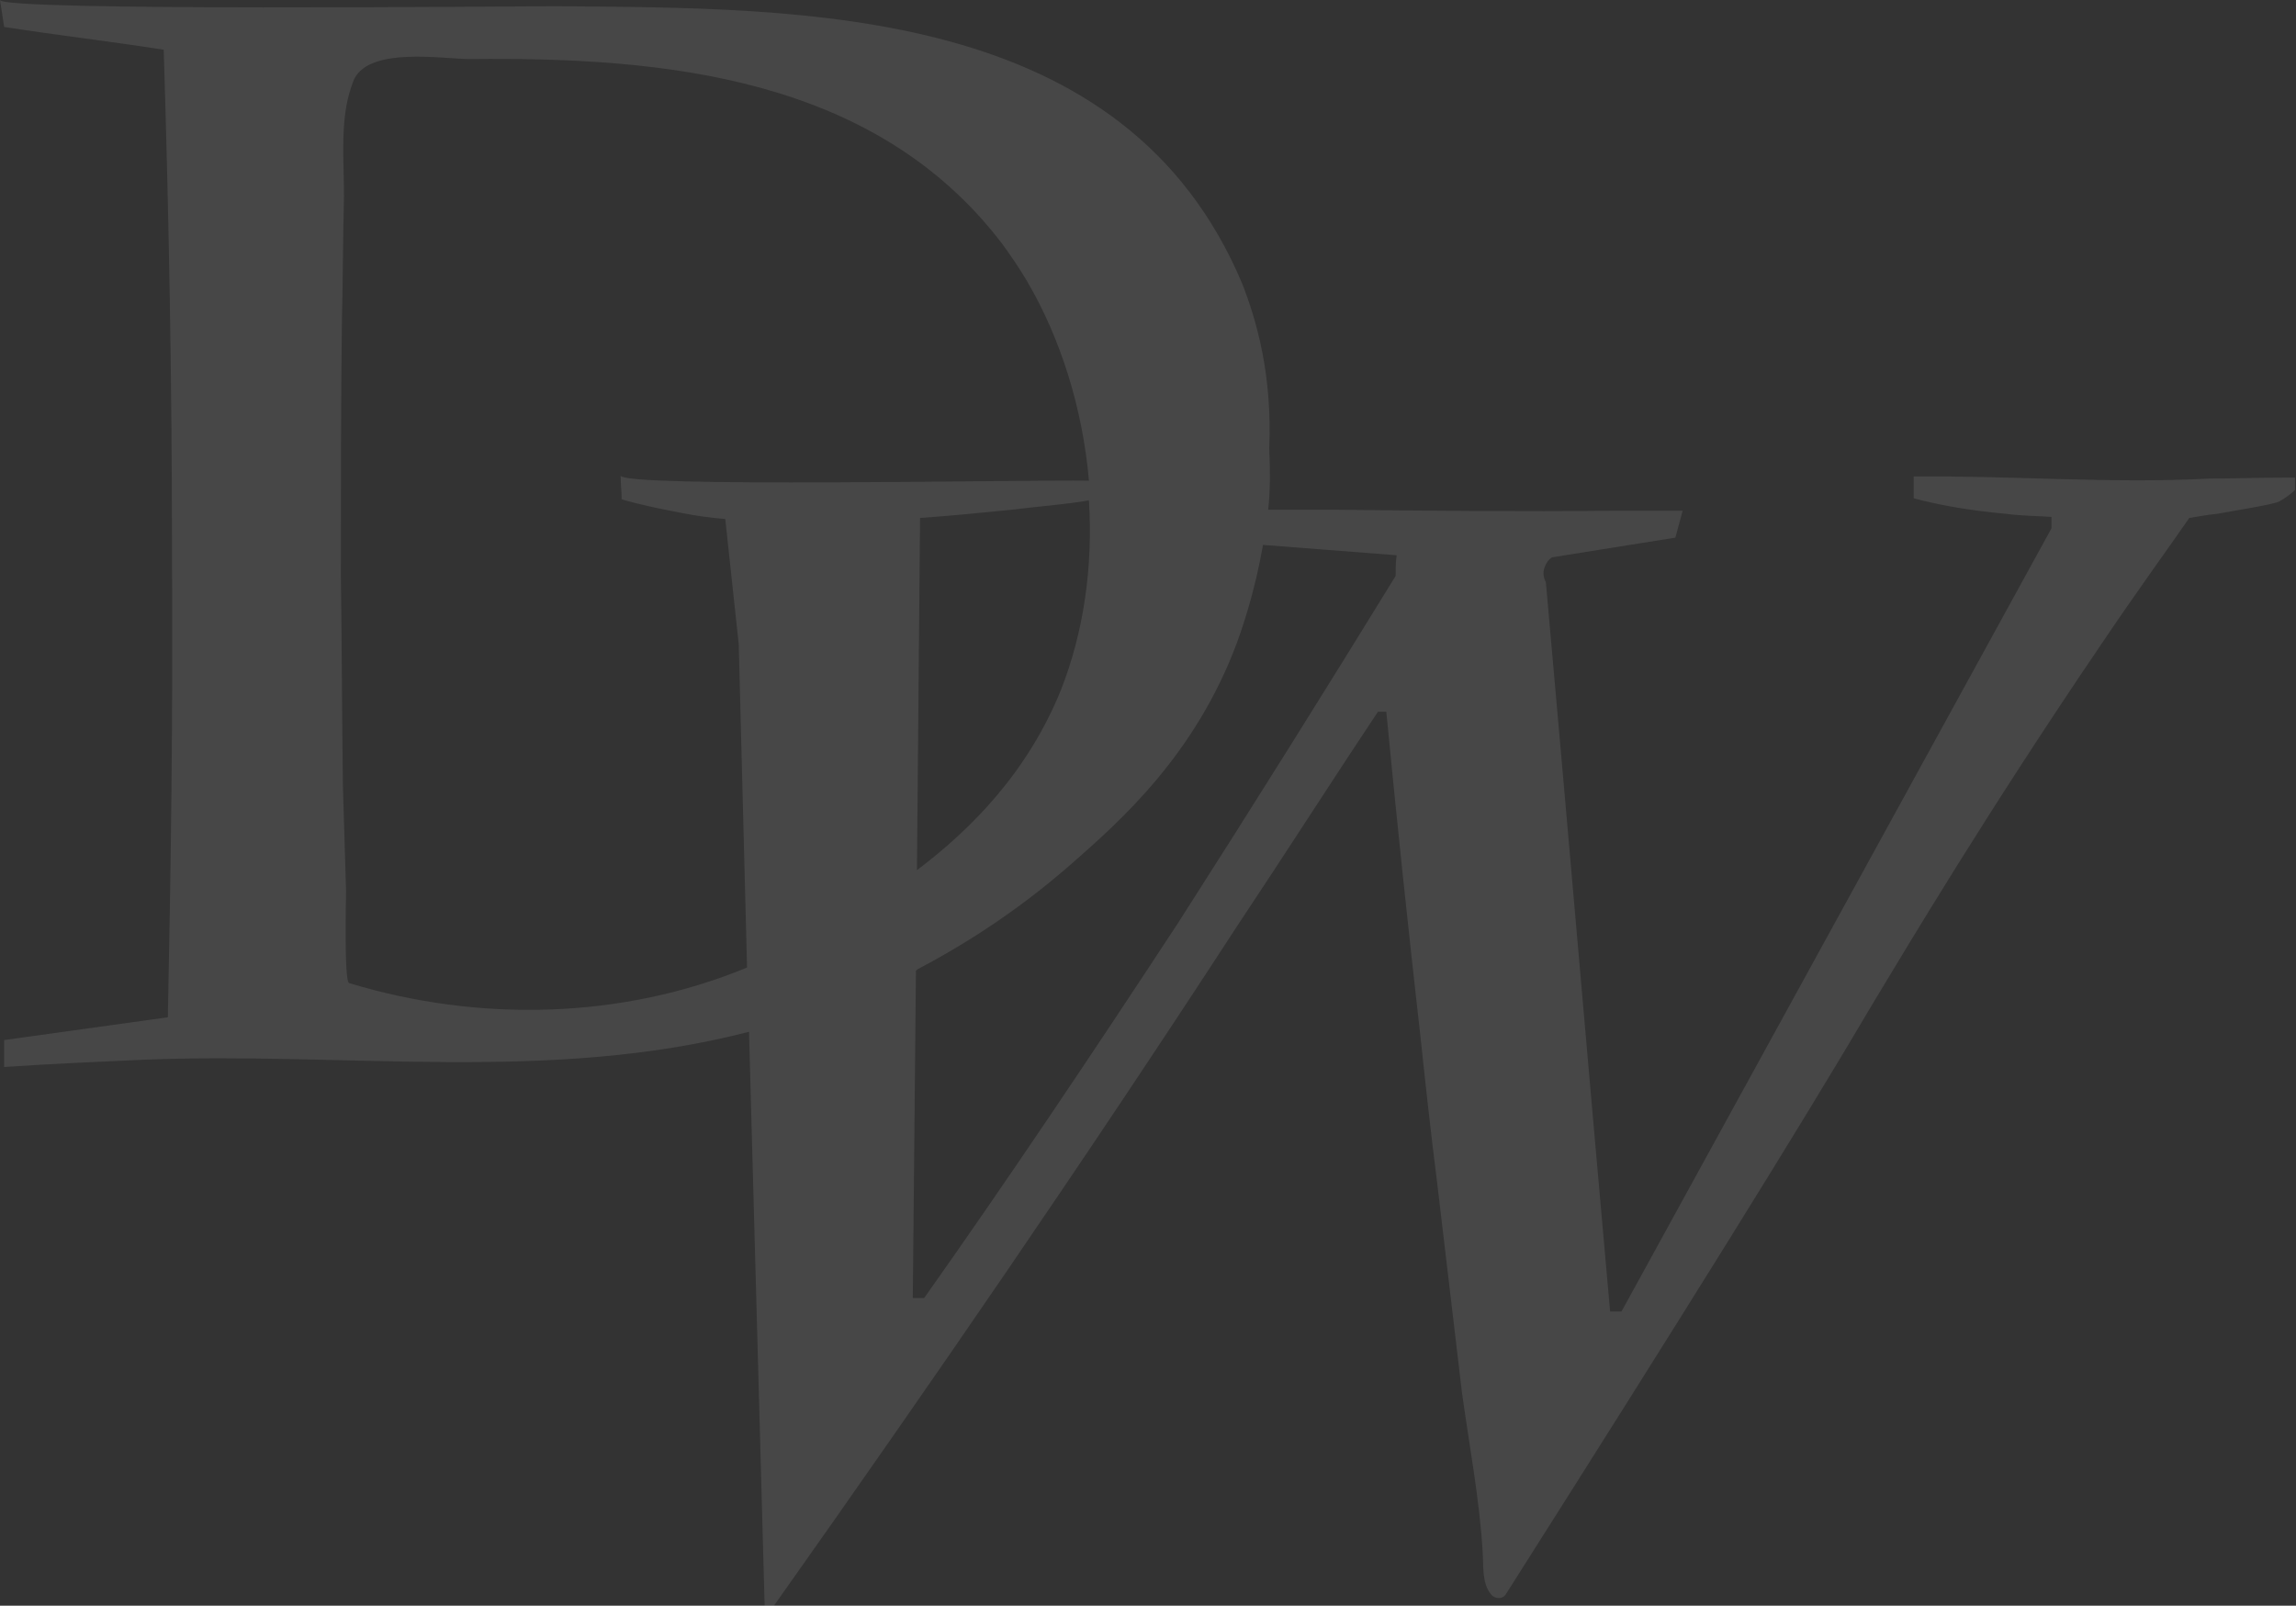 <?xml version="1.0" encoding="UTF-8"?>
<svg xmlns="http://www.w3.org/2000/svg" xmlns:xlink="http://www.w3.org/1999/xlink" version="1.1" id="Layer_1" x="0px" y="0px" viewBox="0 0 221.6 155" style="enable-background:new 0 0 221.6 155;" xml:space="preserve">
<rect x="0" y="0" width="221.6" height="155" fill="#333333" stroke="none"/>
<style type="text/css">
	.st0{opacity:0.1;fill:#FFFFFF;}
</style>
<path class="st0" d="M213.2,46.2c-9.5,0.5-19-0.3-28.5-0.2c0,0.7,0,1.4,0,2.1c2.6,0.7,5.6,1.2,8.9,1.5c1.5,0.2,3,0.2,4.4,0.3v1.1  l-41.5,75.6h-1.1c-2.1-23.5-4.1-46.9-6.2-70.4c-0.1-0.2-0.4-0.8-0.1-1.5c0.2-0.5,0.5-0.8,0.7-0.9l11.9-1.9c0.2-0.8,0.5-1.8,0.7-2.6  c-1.5,0-3.8,0-6.5,0c-9.2,0.1-18.3,0-27.6-0.1c-1.7,0-4.3,0-5.9,0c0.2-1.8,0.2-3.8,0.1-5.9c0.3-7.1-1.2-12.3-2.6-15.9  C108.6,0.5,77.9,0.8,53.6,0.6C49.7,0.6,0.1,1.1,0,0l0.4,2.6c5.1,0.8,10.3,1.4,15.4,2.2c0.5,15.9,0.8,32.1,0.8,48.8  c0.1,15.2-0.1,30-0.4,44.6l-15.8,2.2c0,0.8,0,1.8,0,2.6c4.4-0.3,8.9-0.5,13.4-0.7c19.7-0.8,39.1,2.3,58.5-2.7v0.3h0l1.5,55.1  c0.3,0,0.7,0,0.9,0c15-21.2,30-43,44.7-65.6c4.6-6.9,9-13.8,13.6-20.7c0.3,0,0.6,0,0.8,0c1,10.4,2.1,20.8,3.3,31.4  c0.5,4.7,1,9.3,1.6,14c0.8,6.8,1.6,13.6,2.4,20.3c0.7,5.1,1.7,10.3,2,15.4c0.1,1.3-0.1,3,0.8,4.1c0.4,0.5,1.2,0.5,1.5-0.1  c17-26.8,28.1-44.6,35.4-57c3.5-5.8,11-18.4,22-34.6c3.5-5.2,6.5-9.3,8.5-12.2c0.7-0.1,1.6-0.3,2.7-0.4c1-0.2,5.5-0.9,6-1.2  c0.7-0.4,1.2-0.8,1.5-1.1c0-0.4,0-0.8,0-1.2C218.1,46.1,215.2,46.2,213.2,46.2z M102.4,66.6C99.2,74.5,93.8,80,88.5,84  c0.1-11.3,0.2-22.6,0.3-34c2.9-0.2,5.9-0.5,8.9-0.8c2.3-0.3,5.2-0.5,7.4-0.9C105.5,54.7,104.6,61,102.4,66.6z M59.9,45.9  c0,0.8,0.1,1.5,0.1,2.3c1.7,0.5,3.6,0.9,5.7,1.3c1.5,0.3,3,0.5,4.3,0.6l1.3,12.1l0.8,31.1c0,0,0,0.1,0,0.1  c-12.1,5-25.9,5.3-38.4,1.5c-0.5-0.1-0.3-8.1-0.3-8.9c-0.1-3.3-0.2-6.6-0.3-10C33,69.1,33,62.4,32.9,55.6c0-8.2,0-16.4,0.1-24.6  c0.1-4.1,0.1-8,0.2-12.1c0-3.5-0.4-7.3,0.7-10.5c0.1-0.3,0.2-0.6,0.3-0.8c1.6-3.1,8.5-1.9,11.2-1.9c18.7-0.2,39,1.7,51.3,17.8  c0.8,1.1,1.7,2.4,2.4,3.6c3.3,5.6,5.4,12.4,6,19.3C99,46.3,59.9,47.1,59.9,45.9z M134.7,55.6c-6.7,10.9-13.7,22.1-21,33.5  c-8.2,12.5-16.3,24.6-24.5,36.2h-1.1c0.1-10.4,0.2-20.9,0.3-31.3h0v-0.1c0,0,0-0.1,0-0.1c0,0,0,0,0,0v-0.1c0.1,0,0.1-0.1,0.1-0.1  c3.8-2,9.2-5.2,14.9-10.2c4.8-4.2,12-10.6,16-21.4c0.8-2.2,1.8-5.4,2.5-9.4l12.9,1C134.7,54.3,134.7,54.9,134.7,55.6z"></path>
</svg>
